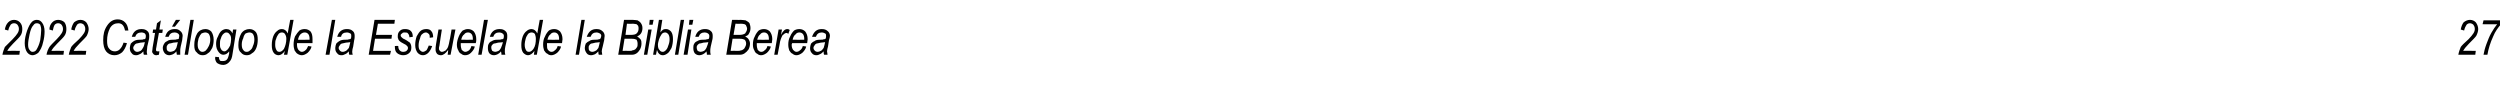 <?xml version="1.0" standalone="no"?>
<!DOCTYPE svg PUBLIC "-//W3C//DTD SVG 1.1//EN" "http://www.w3.org/Graphics/SVG/1.1/DTD/svg11.dtd">
<svg xmlns="http://www.w3.org/2000/svg" version="1.1" width="516px" height="18.1px" viewBox="0 -4 516 18.1" style="top:-4px">
  <desc>2022 Cat logo de la Escuela de la Biblia Berea 27</desc>
  <defs/>
  <g id="Polygon33198">
    <path d="M 0.5 7.3 C 0.6 6.7 0.8 6.2 1 5.7 C 1.3 5.4 1.8 4.9 2.6 4.1 C 3.1 3.6 3.4 3.2 3.6 2.9 C 3.8 2.6 3.9 2.3 3.9 2 C 3.9 1.6 3.8 1.4 3.6 1.1 C 3.4 0.9 3.2 0.8 2.9 0.8 C 2.6 0.8 2.4 0.9 2.2 1.1 C 2 1.4 1.8 1.8 1.7 2.3 C 1.7 2.3 1 2.1 1 2.1 C 1.1 1.5 1.3 1 1.7 0.6 C 2 0.3 2.4 0.1 2.9 0.1 C 3.4 0.1 3.8 0.3 4.1 0.6 C 4.5 1 4.6 1.5 4.6 2 C 4.6 2.5 4.5 3 4.2 3.4 C 4 3.7 3.5 4.2 2.7 5 C 2.1 5.6 1.7 6.1 1.5 6.5 C 1.49 6.47 4.1 6.5 4.1 6.5 L 4 7.3 C 4 7.3 0.48 7.28 0.5 7.3 Z M 5.1 4.9 C 5.1 4 5.3 3.2 5.6 2.3 C 5.9 1.5 6.2 0.9 6.6 0.5 C 6.9 0.2 7.3 0.1 7.6 0.1 C 8.1 0.1 8.4 0.3 8.7 0.7 C 9 1.1 9.2 1.7 9.2 2.5 C 9.2 3.2 9.1 4 8.9 4.7 C 8.7 5.7 8.3 6.4 7.9 6.9 C 7.5 7.2 7.1 7.4 6.7 7.4 C 6.3 7.4 5.9 7.2 5.6 6.8 C 5.3 6.4 5.1 5.7 5.1 4.9 Z M 5.8 5.2 C 5.8 5.7 5.9 6.1 6.1 6.3 C 6.3 6.6 6.5 6.7 6.7 6.7 C 7 6.7 7.3 6.6 7.5 6.3 C 7.8 5.8 8.1 5.2 8.3 4.3 C 8.4 3.5 8.5 2.8 8.5 2.2 C 8.5 1.7 8.4 1.4 8.3 1.1 C 8.1 0.9 7.9 0.8 7.6 0.8 C 7.3 0.8 7.1 0.9 6.9 1.2 C 6.5 1.6 6.3 2.2 6.1 3.1 C 5.9 4 5.8 4.7 5.8 5.2 Z M 9.6 7.3 C 9.7 6.7 9.9 6.2 10.2 5.7 C 10.4 5.4 10.9 4.9 11.7 4.1 C 12.2 3.6 12.5 3.2 12.7 2.9 C 12.9 2.6 13 2.3 13 2 C 13 1.6 12.9 1.4 12.7 1.1 C 12.5 0.9 12.3 0.8 12 0.8 C 11.7 0.8 11.5 0.9 11.3 1.1 C 11.1 1.4 11 1.8 10.9 2.3 C 10.9 2.3 10.2 2.1 10.2 2.1 C 10.2 1.5 10.4 1 10.8 0.6 C 11.1 0.3 11.5 0.1 12 0.1 C 12.5 0.1 13 0.3 13.3 0.6 C 13.6 1 13.7 1.5 13.7 2 C 13.7 2.5 13.6 3 13.3 3.4 C 13.1 3.7 12.6 4.2 11.8 5 C 11.2 5.6 10.8 6.1 10.6 6.5 C 10.62 6.47 13.2 6.5 13.2 6.5 L 13.1 7.3 C 13.1 7.3 9.6 7.28 9.6 7.3 Z M 14.2 7.3 C 14.3 6.7 14.5 6.2 14.7 5.7 C 14.9 5.4 15.4 4.9 16.3 4.1 C 16.8 3.6 17.1 3.2 17.3 2.9 C 17.5 2.6 17.6 2.3 17.6 2 C 17.6 1.6 17.5 1.4 17.3 1.1 C 17.1 0.9 16.8 0.8 16.6 0.8 C 16.3 0.8 16.1 0.9 15.9 1.1 C 15.7 1.4 15.5 1.8 15.4 2.3 C 15.4 2.3 14.7 2.1 14.7 2.1 C 14.8 1.5 15 1 15.3 0.6 C 15.7 0.3 16.1 0.1 16.6 0.1 C 17.1 0.1 17.5 0.3 17.8 0.6 C 18.1 1 18.3 1.5 18.3 2 C 18.3 2.5 18.1 3 17.9 3.4 C 17.7 3.7 17.2 4.2 16.4 5 C 15.8 5.6 15.4 6.1 15.2 6.5 C 15.18 6.47 17.8 6.5 17.8 6.5 L 17.7 7.3 C 17.7 7.3 14.17 7.28 14.2 7.3 Z M 24.7 6.2 C 25.1 5.8 25.3 5.4 25.5 4.8 C 25.5 4.8 26.2 4.9 26.2 4.9 C 26 5.7 25.6 6.4 25.2 6.8 C 24.7 7.2 24.2 7.4 23.6 7.4 C 22.9 7.4 22.3 7.1 21.9 6.6 C 21.5 6.1 21.3 5.3 21.3 4.3 C 21.3 3.1 21.5 2.2 22.1 1.3 C 22.7 0.4 23.4 0 24.3 0 C 24.9 0 25.4 0.2 25.8 0.6 C 26.2 1 26.4 1.5 26.5 2.3 C 26.5 2.3 25.8 2.3 25.8 2.3 C 25.6 1.3 25.2 0.8 24.4 0.8 C 23.7 0.8 23.1 1.1 22.7 1.8 C 22.3 2.6 22.1 3.4 22.1 4.4 C 22.1 5.1 22.2 5.7 22.5 6 C 22.8 6.4 23.2 6.6 23.7 6.6 C 24 6.6 24.4 6.5 24.7 6.2 C 24.7 6.2 24.7 6.2 24.7 6.2 Z M 29.7 7.3 C 29.6 7.1 29.6 6.9 29.6 6.6 C 29.3 6.9 29.1 7.1 28.8 7.2 C 28.6 7.3 28.4 7.4 28.1 7.4 C 27.7 7.4 27.4 7.3 27.2 7 C 26.9 6.7 26.8 6.4 26.8 5.9 C 26.8 5.6 26.9 5.3 27 5 C 27.2 4.8 27.4 4.6 27.6 4.5 C 27.9 4.3 28.3 4.2 28.8 4.2 C 29.2 4.2 29.5 4.2 29.6 4.1 C 29.8 4.1 29.9 4.1 30 4 C 30.1 3.8 30.1 3.6 30.1 3.4 C 30.1 3.2 30 3 29.9 2.9 C 29.7 2.8 29.5 2.7 29.2 2.7 C 28.5 2.7 28.1 3 27.9 3.6 C 27.9 3.6 27.2 3.6 27.2 3.6 C 27.5 2.5 28.2 2 29.2 2 C 29.7 2 30.1 2.1 30.4 2.4 C 30.7 2.6 30.8 3 30.8 3.4 C 30.8 3.6 30.8 4 30.7 4.3 C 30.7 4.3 30.4 5.6 30.4 5.6 C 30.4 6 30.3 6.3 30.3 6.6 C 30.3 6.8 30.3 7 30.4 7.3 C 30.4 7.28 29.7 7.3 29.7 7.3 C 29.7 7.3 29.65 7.28 29.7 7.3 Z M 29.9 4.7 C 29.7 4.7 29.4 4.8 29 4.8 C 28.5 4.9 28.2 5 28.1 5 C 27.9 5.1 27.8 5.2 27.7 5.4 C 27.6 5.5 27.5 5.7 27.5 5.9 C 27.5 6.1 27.6 6.3 27.8 6.5 C 27.9 6.6 28.1 6.7 28.3 6.7 C 28.6 6.7 28.8 6.6 29 6.5 C 29.2 6.4 29.4 6.1 29.5 5.9 C 29.7 5.6 29.8 5.2 29.9 4.7 Z M 32.5 6.6 C 32.6 6.6 32.8 6.6 32.9 6.6 C 32.9 6.6 32.8 7.3 32.8 7.3 C 32.6 7.3 32.4 7.4 32.3 7.4 C 32 7.4 31.8 7.3 31.7 7.2 C 31.5 7 31.4 6.8 31.4 6.6 C 31.4 6.5 31.5 6.2 31.5 5.8 C 31.53 5.78 32 2.8 32 2.8 L 31.5 2.8 L 31.6 2.1 L 32.2 2.1 L 32.4 0.8 L 33.2 0.2 L 32.9 2.1 L 33.6 2.1 L 33.5 2.8 L 32.8 2.8 C 32.8 2.8 32.28 5.64 32.3 5.6 C 32.2 6 32.2 6.2 32.2 6.3 C 32.2 6.4 32.2 6.5 32.3 6.5 C 32.3 6.6 32.4 6.6 32.5 6.6 C 32.5 6.6 32.5 6.6 32.5 6.6 Z M 36.5 7.3 C 36.5 7.1 36.4 6.9 36.4 6.6 C 36.2 6.9 35.9 7.1 35.7 7.2 C 35.4 7.3 35.2 7.4 35 7.4 C 34.6 7.4 34.3 7.3 34 7 C 33.8 6.7 33.6 6.4 33.6 5.9 C 33.6 5.6 33.7 5.3 33.9 5 C 34 4.8 34.2 4.6 34.5 4.5 C 34.7 4.3 35.1 4.2 35.6 4.2 C 36 4.2 36.3 4.2 36.5 4.1 C 36.6 4.1 36.8 4.1 36.9 4 C 36.9 3.8 37 3.6 37 3.4 C 37 3.2 36.9 3 36.7 2.9 C 36.6 2.8 36.3 2.7 36 2.7 C 35.4 2.7 35 3 34.8 3.6 C 34.8 3.6 34.1 3.6 34.1 3.6 C 34.4 2.5 35 2 36.1 2 C 36.6 2 36.9 2.1 37.2 2.4 C 37.5 2.6 37.7 3 37.7 3.4 C 37.7 3.6 37.6 4 37.6 4.3 C 37.6 4.3 37.3 5.6 37.3 5.6 C 37.2 6 37.2 6.3 37.2 6.6 C 37.2 6.8 37.2 7 37.2 7.3 C 37.24 7.28 36.5 7.3 36.5 7.3 C 36.5 7.3 36.49 7.28 36.5 7.3 Z M 36.7 4.7 C 36.6 4.7 36.2 4.8 35.8 4.8 C 35.4 4.9 35.1 5 34.9 5 C 34.7 5.1 34.6 5.2 34.5 5.4 C 34.4 5.5 34.4 5.7 34.4 5.9 C 34.4 6.1 34.4 6.3 34.6 6.5 C 34.7 6.6 34.9 6.7 35.2 6.7 C 35.4 6.7 35.6 6.6 35.9 6.5 C 36.1 6.4 36.3 6.1 36.4 5.9 C 36.5 5.6 36.6 5.2 36.7 4.7 Z M 35.5 1.5 L 36.3 0.1 L 37.2 0.1 L 36.1 1.5 L 35.5 1.5 Z M 38.1 7.3 L 39.3 0.1 L 40 0.1 L 38.8 7.3 L 38.1 7.3 Z M 40.1 5.3 C 40.1 4.4 40.3 3.6 40.7 2.9 C 41.1 2.3 41.7 2 42.4 2 C 42.9 2 43.3 2.2 43.6 2.5 C 43.9 2.9 44.1 3.5 44.1 4.2 C 44.1 4.8 44 5.4 43.8 5.9 C 43.5 6.4 43.3 6.8 42.9 7 C 42.6 7.3 42.2 7.4 41.8 7.4 C 41.3 7.4 40.9 7.2 40.6 6.8 C 40.2 6.5 40.1 6 40.1 5.3 Z M 40.8 5.2 C 40.8 5.7 40.9 6.1 41.1 6.3 C 41.3 6.6 41.5 6.7 41.8 6.7 C 42 6.7 42.3 6.6 42.5 6.4 C 42.7 6.2 42.9 5.9 43.1 5.5 C 43.3 5.1 43.4 4.6 43.4 4.2 C 43.4 3.7 43.3 3.3 43.1 3 C 42.9 2.8 42.6 2.7 42.4 2.7 C 42.1 2.7 41.9 2.8 41.6 2.9 C 41.4 3.1 41.2 3.4 41 3.9 C 40.9 4.3 40.8 4.7 40.8 5.2 Z M 44.4 8 C 44.4 7.9 44.4 7.8 44.5 7.7 C 44.46 7.75 45.2 7.8 45.2 7.8 C 45.2 7.8 45.19 7.95 45.2 7.9 C 45.2 8.2 45.3 8.3 45.4 8.5 C 45.5 8.6 45.7 8.6 46 8.6 C 46.4 8.6 46.7 8.5 46.9 8.2 C 47 8.1 47.2 7.6 47.3 7 C 47.3 7 47.3 6.6 47.3 6.6 C 47 7 46.6 7.3 46.1 7.3 C 45.7 7.3 45.4 7.1 45.1 6.7 C 44.8 6.3 44.6 5.8 44.6 5.1 C 44.6 4.5 44.7 4 45 3.5 C 45.2 3 45.4 2.6 45.8 2.3 C 46.1 2.1 46.4 2 46.7 2 C 47.3 2 47.7 2.3 48 2.9 C 47.97 2.94 48.1 2.1 48.1 2.1 L 48.8 2.1 C 48.8 2.1 47.99 7.1 48 7.1 C 47.9 7.9 47.7 8.4 47.4 8.7 C 47.1 9.1 46.6 9.4 46.1 9.4 C 45.5 9.4 45.1 9.2 44.8 9 C 44.6 8.8 44.4 8.4 44.4 8 C 44.4 8 44.4 8 44.4 8 Z M 45.4 5 C 45.4 5.4 45.4 5.7 45.5 5.9 C 45.6 6.1 45.7 6.3 45.8 6.4 C 46 6.5 46.1 6.6 46.3 6.6 C 46.5 6.6 46.7 6.5 46.9 6.3 C 47.1 6.1 47.3 5.8 47.5 5.4 C 47.6 5 47.7 4.5 47.7 4.1 C 47.7 3.6 47.6 3.3 47.4 3.1 C 47.2 2.8 47 2.7 46.7 2.7 C 46.5 2.7 46.3 2.8 46.1 3 C 45.9 3.2 45.7 3.5 45.6 3.9 C 45.4 4.3 45.4 4.7 45.4 5 Z M 49.2 5.3 C 49.2 4.4 49.4 3.6 49.8 2.9 C 50.2 2.3 50.8 2 51.5 2 C 52 2 52.4 2.2 52.7 2.5 C 53.1 2.9 53.2 3.5 53.2 4.2 C 53.2 4.8 53.1 5.4 52.9 5.9 C 52.7 6.4 52.4 6.8 52 7 C 51.7 7.3 51.3 7.4 50.9 7.4 C 50.4 7.4 50 7.2 49.7 6.8 C 49.3 6.5 49.2 6 49.2 5.3 Z M 49.9 5.2 C 49.9 5.7 50 6.1 50.2 6.3 C 50.4 6.6 50.6 6.7 50.9 6.7 C 51.2 6.7 51.4 6.6 51.6 6.4 C 51.9 6.2 52.1 5.9 52.2 5.5 C 52.4 5.1 52.5 4.6 52.5 4.2 C 52.5 3.7 52.4 3.3 52.2 3 C 52 2.8 51.8 2.7 51.5 2.7 C 51.2 2.7 51 2.8 50.7 2.9 C 50.5 3.1 50.3 3.4 50.2 3.9 C 50 4.3 49.9 4.7 49.9 5.2 Z M 58.8 6.5 C 58.4 7.1 57.9 7.4 57.5 7.4 C 57.1 7.4 56.7 7.2 56.5 6.9 C 56.2 6.5 56.1 6 56.1 5.3 C 56.1 4.6 56.2 4.1 56.4 3.5 C 56.6 3 56.9 2.6 57.2 2.4 C 57.5 2.1 57.8 2 58.2 2 C 58.7 2 59.1 2.3 59.4 2.9 C 59.36 2.91 59.9 0.1 59.9 0.1 L 60.6 0.1 L 59.3 7.3 L 58.6 7.3 C 58.6 7.3 58.77 6.53 58.8 6.5 Z M 56.8 5.1 C 56.8 5.1 56.8 5.3 56.8 5.3 C 56.8 5.7 56.9 6.1 57.1 6.4 C 57.2 6.6 57.4 6.7 57.7 6.7 C 58 6.7 58.3 6.5 58.6 6.1 C 58.9 5.5 59.1 4.8 59.1 4 C 59.1 3.6 59 3.3 58.8 3 C 58.7 2.8 58.4 2.7 58.2 2.7 C 57.9 2.7 57.7 2.8 57.5 3 C 57.3 3.3 57.1 3.6 57 4 C 56.8 4.4 56.8 4.8 56.8 5.1 Z M 63.6 5.5 C 63.6 5.5 64.3 5.6 64.3 5.6 C 64.2 6.1 63.9 6.5 63.5 6.9 C 63.1 7.2 62.7 7.4 62.3 7.4 C 62 7.4 61.7 7.3 61.4 7.1 C 61.2 7 61 6.7 60.8 6.4 C 60.7 6.1 60.6 5.7 60.6 5.2 C 60.6 4.6 60.7 4 60.9 3.5 C 61.2 3 61.5 2.6 61.8 2.3 C 62.1 2.1 62.5 2 62.9 2 C 63.4 2 63.8 2.2 64.1 2.5 C 64.4 2.9 64.5 3.4 64.5 4.1 C 64.5 4.4 64.5 4.6 64.5 4.9 C 64.5 4.9 61.3 4.9 61.3 4.9 C 61.3 5 61.3 5.1 61.3 5.2 C 61.3 5.7 61.4 6 61.6 6.3 C 61.8 6.5 62 6.7 62.3 6.7 C 62.5 6.7 62.8 6.6 63 6.4 C 63.3 6.2 63.4 5.9 63.6 5.5 Z M 61.5 4.2 C 61.47 4.23 63.9 4.2 63.9 4.2 C 63.9 4.2 63.86 4.05 63.9 4.1 C 63.9 3.6 63.8 3.2 63.6 3 C 63.4 2.8 63.2 2.7 62.9 2.7 C 62.6 2.7 62.3 2.8 62 3.1 C 61.8 3.3 61.6 3.7 61.5 4.2 Z M 67.2 7.3 L 68.5 0.1 L 69.2 0.1 L 68 7.3 L 67.2 7.3 Z M 72.1 7.3 C 72 7.1 72 6.9 72 6.6 C 71.7 6.9 71.5 7.1 71.2 7.2 C 71 7.3 70.8 7.4 70.5 7.4 C 70.1 7.4 69.8 7.3 69.6 7 C 69.3 6.7 69.2 6.4 69.2 5.9 C 69.2 5.6 69.3 5.3 69.4 5 C 69.6 4.8 69.8 4.6 70 4.5 C 70.3 4.3 70.7 4.2 71.2 4.2 C 71.6 4.2 71.9 4.2 72 4.1 C 72.2 4.1 72.3 4.1 72.4 4 C 72.5 3.8 72.5 3.6 72.5 3.4 C 72.5 3.2 72.5 3 72.3 2.9 C 72.1 2.8 71.9 2.7 71.6 2.7 C 70.9 2.7 70.5 3 70.4 3.6 C 70.4 3.6 69.6 3.6 69.6 3.6 C 69.9 2.5 70.6 2 71.6 2 C 72.1 2 72.5 2.1 72.8 2.4 C 73.1 2.6 73.2 3 73.2 3.4 C 73.2 3.6 73.2 4 73.1 4.3 C 73.1 4.3 72.9 5.6 72.9 5.6 C 72.8 6 72.7 6.3 72.7 6.6 C 72.7 6.8 72.7 7 72.8 7.3 C 72.8 7.28 72.1 7.3 72.1 7.3 C 72.1 7.3 72.06 7.28 72.1 7.3 Z M 72.3 4.7 C 72.1 4.7 71.8 4.8 71.4 4.8 C 70.9 4.9 70.6 5 70.5 5 C 70.3 5.1 70.2 5.2 70.1 5.4 C 70 5.5 69.9 5.7 69.9 5.9 C 69.9 6.1 70 6.3 70.2 6.5 C 70.3 6.6 70.5 6.7 70.7 6.7 C 71 6.7 71.2 6.6 71.4 6.5 C 71.6 6.4 71.8 6.1 72 5.9 C 72.1 5.6 72.2 5.2 72.3 4.7 Z M 76.1 7.3 L 77.3 0.1 L 81.5 0.1 L 81.4 0.9 L 78 0.9 L 77.6 3.2 L 80.9 3.2 L 80.8 4 L 77.4 4 L 77 6.5 L 80.7 6.5 L 80.5 7.3 L 76.1 7.3 Z M 81.5 5.5 C 81.5 5.5 82.19 5.45 82.2 5.5 C 82.2 5.9 82.3 6.2 82.5 6.4 C 82.7 6.6 82.9 6.7 83.2 6.7 C 83.5 6.7 83.8 6.6 83.9 6.5 C 84.1 6.3 84.2 6.2 84.2 5.9 C 84.2 5.8 84.2 5.6 84 5.5 C 83.9 5.3 83.7 5.2 83.3 5 C 82.9 4.8 82.6 4.6 82.5 4.5 C 82.4 4.4 82.2 4.2 82.2 4 C 82.1 3.9 82.1 3.7 82.1 3.5 C 82.1 3 82.2 2.7 82.5 2.4 C 82.8 2.1 83.1 2 83.6 2 C 84.1 2 84.5 2.1 84.8 2.4 C 85.1 2.7 85.2 3.1 85.2 3.6 C 85.2 3.6 84.5 3.7 84.5 3.7 C 84.5 3.4 84.4 3.1 84.2 2.9 C 84.1 2.7 83.8 2.7 83.5 2.7 C 83.3 2.7 83.1 2.7 83 2.9 C 82.8 3 82.7 3.1 82.7 3.3 C 82.7 3.5 82.8 3.6 82.9 3.7 C 83 3.8 83.2 4 83.5 4.1 C 84.1 4.4 84.4 4.7 84.6 4.8 C 84.8 5.1 84.9 5.4 84.9 5.8 C 84.9 6.3 84.8 6.6 84.5 6.9 C 84.2 7.2 83.8 7.4 83.2 7.4 C 82.7 7.4 82.2 7.2 81.9 6.9 C 81.6 6.6 81.5 6.2 81.5 5.6 C 81.47 5.61 81.5 5.5 81.5 5.5 Z M 88.5 5.4 C 88.5 5.4 89.2 5.5 89.2 5.5 C 89 6.1 88.7 6.6 88.4 6.9 C 88.1 7.2 87.7 7.4 87.3 7.4 C 86.8 7.4 86.5 7.2 86.2 6.9 C 85.9 6.5 85.7 6 85.7 5.3 C 85.7 4.7 85.8 4.1 86 3.5 C 86.3 3 86.5 2.6 86.9 2.3 C 87.2 2.1 87.6 2 88 2 C 88.4 2 88.8 2.1 89 2.4 C 89.3 2.7 89.4 3.2 89.4 3.7 C 89.4 3.7 88.7 3.8 88.7 3.8 C 88.7 3.4 88.7 3.2 88.5 3 C 88.3 2.8 88.1 2.7 87.9 2.7 C 87.7 2.7 87.4 2.8 87.2 3 C 87 3.1 86.8 3.4 86.7 3.9 C 86.5 4.4 86.4 4.9 86.4 5.4 C 86.4 5.9 86.5 6.2 86.7 6.4 C 86.9 6.6 87.1 6.7 87.3 6.7 C 87.5 6.7 87.7 6.6 88 6.4 C 88.2 6.2 88.3 5.8 88.5 5.4 Z M 92.5 6.3 C 92 7 91.5 7.4 91 7.4 C 90.7 7.4 90.4 7.3 90.2 7.1 C 90 6.8 89.9 6.6 89.9 6.2 C 89.9 6 89.9 5.6 90 5.1 C 90.01 5.09 90.5 2.1 90.5 2.1 L 91.2 2.1 C 91.2 2.1 90.68 5.41 90.7 5.4 C 90.6 5.7 90.6 5.9 90.6 6 C 90.6 6.3 90.7 6.4 90.8 6.5 C 90.9 6.6 91 6.7 91.2 6.7 C 91.4 6.7 91.7 6.6 92 6.4 C 92.2 6.2 92.4 5.9 92.5 5.6 C 92.6 5.3 92.7 4.9 92.8 4.3 C 92.84 4.33 93.2 2.1 93.2 2.1 L 94 2.1 L 93 7.3 L 92.4 7.3 C 92.4 7.3 92.53 6.34 92.5 6.3 Z M 97.3 5.5 C 97.3 5.5 98 5.6 98 5.6 C 97.9 6.1 97.6 6.5 97.2 6.9 C 96.9 7.2 96.5 7.4 96 7.4 C 95.7 7.4 95.4 7.3 95.2 7.1 C 94.9 7 94.7 6.7 94.6 6.4 C 94.4 6.1 94.3 5.7 94.3 5.2 C 94.3 4.6 94.5 4 94.7 3.5 C 94.9 3 95.2 2.6 95.5 2.3 C 95.9 2.1 96.2 2 96.6 2 C 97.1 2 97.5 2.2 97.8 2.5 C 98.1 2.9 98.3 3.4 98.3 4.1 C 98.3 4.4 98.3 4.6 98.2 4.9 C 98.2 4.9 95.1 4.9 95.1 4.9 C 95.1 5 95.1 5.1 95.1 5.2 C 95.1 5.7 95.2 6 95.3 6.3 C 95.5 6.5 95.8 6.7 96 6.7 C 96.3 6.7 96.5 6.6 96.8 6.4 C 97 6.2 97.2 5.9 97.3 5.5 Z M 95.2 4.2 C 95.2 4.23 97.6 4.2 97.6 4.2 C 97.6 4.2 97.59 4.05 97.6 4.1 C 97.6 3.6 97.5 3.2 97.3 3 C 97.1 2.8 96.9 2.7 96.6 2.7 C 96.3 2.7 96 2.8 95.8 3.1 C 95.5 3.3 95.3 3.7 95.2 4.2 Z M 98.7 7.3 L 99.9 0.1 L 100.7 0.1 L 99.4 7.3 L 98.7 7.3 Z M 103.5 7.3 C 103.5 7.1 103.5 6.9 103.4 6.6 C 103.2 6.9 102.9 7.1 102.7 7.2 C 102.5 7.3 102.2 7.4 102 7.4 C 101.6 7.4 101.3 7.3 101 7 C 100.8 6.7 100.7 6.4 100.7 5.9 C 100.7 5.6 100.7 5.3 100.9 5 C 101 4.8 101.2 4.6 101.5 4.5 C 101.8 4.3 102.1 4.2 102.6 4.2 C 103.1 4.2 103.3 4.2 103.5 4.1 C 103.6 4.1 103.8 4.1 103.9 4 C 104 3.8 104 3.6 104 3.4 C 104 3.2 103.9 3 103.7 2.9 C 103.6 2.8 103.3 2.7 103 2.7 C 102.4 2.7 102 3 101.8 3.6 C 101.8 3.6 101.1 3.6 101.1 3.6 C 101.4 2.5 102.1 2 103.1 2 C 103.6 2 104 2.1 104.3 2.4 C 104.6 2.6 104.7 3 104.7 3.4 C 104.7 3.6 104.7 4 104.6 4.3 C 104.6 4.3 104.3 5.6 104.3 5.6 C 104.2 6 104.2 6.3 104.2 6.6 C 104.2 6.8 104.2 7 104.3 7.3 C 104.26 7.28 103.5 7.3 103.5 7.3 C 103.5 7.3 103.52 7.28 103.5 7.3 Z M 103.8 4.7 C 103.6 4.7 103.3 4.8 102.8 4.8 C 102.4 4.9 102.1 5 101.9 5 C 101.8 5.1 101.6 5.2 101.5 5.4 C 101.4 5.5 101.4 5.7 101.4 5.9 C 101.4 6.1 101.5 6.3 101.6 6.5 C 101.8 6.6 102 6.7 102.2 6.7 C 102.4 6.7 102.7 6.6 102.9 6.5 C 103.1 6.4 103.3 6.1 103.4 5.9 C 103.5 5.6 103.7 5.2 103.8 4.7 Z M 110.3 6.5 C 109.9 7.1 109.4 7.4 109 7.4 C 108.6 7.4 108.3 7.2 108 6.9 C 107.7 6.5 107.6 6 107.6 5.3 C 107.6 4.6 107.7 4.1 107.9 3.5 C 108.1 3 108.4 2.6 108.7 2.4 C 109 2.1 109.4 2 109.7 2 C 110.2 2 110.6 2.3 110.9 2.9 C 110.88 2.91 111.4 0.1 111.4 0.1 L 112.1 0.1 L 110.8 7.3 L 110.2 7.3 C 110.2 7.3 110.28 6.53 110.3 6.5 Z M 108.3 5.1 C 108.3 5.1 108.3 5.3 108.3 5.3 C 108.3 5.7 108.4 6.1 108.6 6.4 C 108.7 6.6 108.9 6.7 109.2 6.7 C 109.5 6.7 109.8 6.5 110.1 6.1 C 110.5 5.5 110.6 4.8 110.6 4 C 110.6 3.6 110.5 3.3 110.4 3 C 110.2 2.8 110 2.7 109.7 2.7 C 109.5 2.7 109.2 2.8 109 3 C 108.8 3.3 108.6 3.6 108.5 4 C 108.4 4.4 108.3 4.8 108.3 5.1 Z M 115.1 5.5 C 115.1 5.5 115.8 5.6 115.8 5.6 C 115.7 6.1 115.4 6.5 115 6.9 C 114.6 7.2 114.2 7.4 113.8 7.4 C 113.5 7.4 113.2 7.3 113 7.1 C 112.7 7 112.5 6.7 112.3 6.4 C 112.2 6.1 112.1 5.7 112.1 5.2 C 112.1 4.6 112.2 4 112.5 3.5 C 112.7 3 113 2.6 113.3 2.3 C 113.6 2.1 114 2 114.4 2 C 114.9 2 115.3 2.2 115.6 2.5 C 115.9 2.9 116.1 3.4 116.1 4.1 C 116.1 4.4 116 4.6 116 4.9 C 116 4.9 112.9 4.9 112.9 4.9 C 112.9 5 112.9 5.1 112.9 5.2 C 112.9 5.7 112.9 6 113.1 6.3 C 113.3 6.5 113.5 6.7 113.8 6.7 C 114.1 6.7 114.3 6.6 114.5 6.4 C 114.8 6.2 115 5.9 115.1 5.5 Z M 113 4.2 C 112.98 4.23 115.4 4.2 115.4 4.2 C 115.4 4.2 115.38 4.05 115.4 4.1 C 115.4 3.6 115.3 3.2 115.1 3 C 114.9 2.8 114.7 2.7 114.4 2.7 C 114.1 2.7 113.8 2.8 113.6 3.1 C 113.3 3.3 113.1 3.7 113 4.2 Z M 118.8 7.3 L 120 0.1 L 120.7 0.1 L 119.5 7.3 L 118.8 7.3 Z M 123.6 7.3 C 123.5 7.1 123.5 6.9 123.5 6.6 C 123.2 6.9 123 7.1 122.8 7.2 C 122.5 7.3 122.3 7.4 122 7.4 C 121.7 7.4 121.3 7.3 121.1 7 C 120.9 6.7 120.7 6.4 120.7 5.9 C 120.7 5.6 120.8 5.3 120.9 5 C 121.1 4.8 121.3 4.6 121.6 4.5 C 121.8 4.3 122.2 4.2 122.7 4.2 C 123.1 4.2 123.4 4.2 123.6 4.1 C 123.7 4.1 123.8 4.1 123.9 4 C 124 3.8 124.1 3.6 124.1 3.4 C 124.1 3.2 124 3 123.8 2.9 C 123.6 2.8 123.4 2.7 123.1 2.7 C 122.5 2.7 122.1 3 121.9 3.6 C 121.9 3.6 121.1 3.6 121.1 3.6 C 121.5 2.5 122.1 2 123.1 2 C 123.6 2 124 2.1 124.3 2.4 C 124.6 2.6 124.8 3 124.8 3.4 C 124.8 3.6 124.7 4 124.7 4.3 C 124.7 4.3 124.4 5.6 124.4 5.6 C 124.3 6 124.2 6.3 124.2 6.6 C 124.2 6.8 124.3 7 124.3 7.3 C 124.32 7.28 123.6 7.3 123.6 7.3 C 123.6 7.3 123.58 7.28 123.6 7.3 Z M 123.8 4.7 C 123.6 4.7 123.3 4.8 122.9 4.8 C 122.5 4.9 122.1 5 122 5 C 121.8 5.1 121.7 5.2 121.6 5.4 C 121.5 5.5 121.5 5.7 121.5 5.9 C 121.5 6.1 121.5 6.3 121.7 6.5 C 121.8 6.6 122 6.7 122.3 6.7 C 122.5 6.7 122.7 6.6 122.9 6.5 C 123.2 6.4 123.3 6.1 123.5 5.9 C 123.6 5.6 123.7 5.2 123.8 4.7 Z M 127.6 7.3 L 128.8 0.1 C 128.8 0.1 130.61 0.12 130.6 0.1 C 131.1 0.1 131.4 0.2 131.6 0.2 C 131.9 0.4 132.1 0.5 132.3 0.8 C 132.5 1.1 132.6 1.4 132.6 1.8 C 132.6 2.2 132.5 2.6 132.3 2.9 C 132.1 3.2 131.8 3.4 131.5 3.5 C 131.8 3.7 132 3.9 132.2 4.1 C 132.4 4.4 132.4 4.7 132.4 5 C 132.4 5.4 132.3 5.8 132.1 6.2 C 131.9 6.5 131.7 6.8 131.4 7 C 131.1 7.2 130.8 7.3 130.4 7.3 C 130.4 7.28 127.6 7.3 127.6 7.3 Z M 129.1 3.2 C 129.1 3.2 130.24 3.18 130.2 3.2 C 130.8 3.2 131.2 3.1 131.4 2.9 C 131.7 2.6 131.8 2.3 131.8 1.9 C 131.8 1.7 131.8 1.5 131.7 1.3 C 131.6 1.2 131.5 1.1 131.4 1 C 131.3 1 131 0.9 130.7 0.9 C 130.68 0.93 129.4 0.9 129.4 0.9 L 129.1 3.2 Z M 128.5 6.5 C 128.5 6.5 129.82 6.47 129.8 6.5 C 130.2 6.5 130.4 6.5 130.5 6.4 C 130.7 6.4 130.9 6.3 131.1 6.2 C 131.2 6.1 131.4 5.9 131.5 5.7 C 131.6 5.5 131.6 5.3 131.6 5 C 131.6 4.7 131.5 4.4 131.4 4.2 C 131.2 4.1 130.9 4 130.4 4 C 130.4 3.99 128.9 4 128.9 4 L 128.5 6.5 Z M 134 1.1 L 134.1 0.1 L 134.9 0.1 L 134.7 1.1 L 134 1.1 Z M 132.9 7.3 L 133.8 2.1 L 134.5 2.1 L 133.6 7.3 L 132.9 7.3 Z M 134.8 7.3 L 136 0.1 L 136.7 0.1 C 136.7 0.1 136.28 2.68 136.3 2.7 C 136.5 2.4 136.7 2.2 136.9 2.1 C 137.1 2 137.3 2 137.5 2 C 137.9 2 138.2 2.2 138.5 2.5 C 138.8 2.9 138.9 3.4 138.9 4.1 C 138.9 4.7 138.8 5.3 138.6 5.9 C 138.3 6.4 138.1 6.8 137.8 7 C 137.4 7.3 137.1 7.4 136.8 7.4 C 136.2 7.4 135.8 7 135.6 6.3 C 135.58 6.29 135.4 7.3 135.4 7.3 L 134.8 7.3 Z M 136 4.2 C 135.9 4.6 135.8 4.9 135.8 5.1 C 135.8 5.1 135.8 5.3 135.8 5.3 C 135.8 5.8 135.9 6.1 136.1 6.3 C 136.3 6.6 136.5 6.7 136.8 6.7 C 137 6.7 137.2 6.6 137.4 6.4 C 137.6 6.2 137.8 5.9 137.9 5.5 C 138.1 5 138.2 4.6 138.2 4.1 C 138.2 3.6 138.1 3.3 137.9 3 C 137.7 2.8 137.5 2.7 137.3 2.7 C 137 2.7 136.8 2.8 136.6 3 C 136.4 3.3 136.2 3.6 136 4.2 C 136 4.2 136 4.2 136 4.2 Z M 139.3 7.3 L 140.5 0.1 L 141.2 0.1 L 140 7.3 L 139.3 7.3 Z M 142.2 1.1 L 142.3 0.1 L 143.1 0.1 L 142.9 1.1 L 142.2 1.1 Z M 141.1 7.3 L 142 2.1 L 142.7 2.1 L 141.9 7.3 L 141.1 7.3 Z M 145.9 7.3 C 145.9 7.1 145.9 6.9 145.8 6.6 C 145.6 6.9 145.3 7.1 145.1 7.2 C 144.9 7.3 144.6 7.4 144.4 7.4 C 144 7.4 143.7 7.3 143.4 7 C 143.2 6.7 143.1 6.4 143.1 5.9 C 143.1 5.6 143.1 5.3 143.3 5 C 143.4 4.8 143.6 4.6 143.9 4.5 C 144.2 4.3 144.5 4.2 145 4.2 C 145.4 4.2 145.7 4.2 145.9 4.1 C 146 4.1 146.2 4.1 146.3 4 C 146.4 3.8 146.4 3.6 146.4 3.4 C 146.4 3.2 146.3 3 146.1 2.9 C 146 2.8 145.7 2.7 145.4 2.7 C 144.8 2.7 144.4 3 144.2 3.6 C 144.2 3.6 143.5 3.6 143.5 3.6 C 143.8 2.5 144.5 2 145.5 2 C 146 2 146.4 2.1 146.7 2.4 C 147 2.6 147.1 3 147.1 3.4 C 147.1 3.6 147.1 4 147 4.3 C 147 4.3 146.7 5.6 146.7 5.6 C 146.6 6 146.6 6.3 146.6 6.6 C 146.6 6.8 146.6 7 146.7 7.3 C 146.66 7.28 145.9 7.3 145.9 7.3 C 145.9 7.3 145.91 7.28 145.9 7.3 Z M 146.2 4.7 C 146 4.7 145.7 4.8 145.2 4.8 C 144.8 4.9 144.5 5 144.3 5 C 144.2 5.1 144 5.2 143.9 5.4 C 143.8 5.5 143.8 5.7 143.8 5.9 C 143.8 6.1 143.9 6.3 144 6.5 C 144.2 6.6 144.4 6.7 144.6 6.7 C 144.8 6.7 145.1 6.6 145.3 6.5 C 145.5 6.4 145.7 6.1 145.8 5.9 C 145.9 5.6 146.1 5.2 146.2 4.7 Z M 149.9 7.3 L 151.1 0.1 C 151.1 0.1 152.94 0.12 152.9 0.1 C 153.4 0.1 153.7 0.2 153.9 0.2 C 154.2 0.4 154.5 0.5 154.7 0.8 C 154.8 1.1 154.9 1.4 154.9 1.8 C 154.9 2.2 154.8 2.6 154.6 2.9 C 154.5 3.2 154.2 3.4 153.8 3.5 C 154.1 3.7 154.4 3.9 154.5 4.1 C 154.7 4.4 154.8 4.7 154.8 5 C 154.8 5.4 154.7 5.8 154.5 6.2 C 154.3 6.5 154 6.8 153.7 7 C 153.4 7.2 153.1 7.3 152.7 7.3 C 152.74 7.28 149.9 7.3 149.9 7.3 Z M 151.4 3.2 C 151.4 3.2 152.58 3.18 152.6 3.2 C 153.1 3.2 153.5 3.1 153.8 2.9 C 154 2.6 154.2 2.3 154.2 1.9 C 154.2 1.7 154.1 1.5 154 1.3 C 154 1.2 153.9 1.1 153.7 1 C 153.6 1 153.4 0.9 153 0.9 C 153.02 0.93 151.8 0.9 151.8 0.9 L 151.4 3.2 Z M 150.8 6.5 C 150.8 6.5 152.16 6.47 152.2 6.5 C 152.5 6.5 152.7 6.5 152.9 6.4 C 153.1 6.4 153.3 6.3 153.4 6.2 C 153.6 6.1 153.7 5.9 153.8 5.7 C 153.9 5.5 154 5.3 154 5 C 154 4.7 153.9 4.4 153.7 4.2 C 153.5 4.1 153.2 4 152.7 4 C 152.74 3.99 151.2 4 151.2 4 L 150.8 6.5 Z M 158.4 5.5 C 158.4 5.5 159.1 5.6 159.1 5.6 C 159 6.1 158.7 6.5 158.3 6.9 C 157.9 7.2 157.5 7.4 157.1 7.4 C 156.8 7.4 156.5 7.3 156.3 7.1 C 156 7 155.8 6.7 155.7 6.4 C 155.5 6.1 155.4 5.7 155.4 5.2 C 155.4 4.6 155.5 4 155.8 3.5 C 156 3 156.3 2.6 156.6 2.3 C 156.9 2.1 157.3 2 157.7 2 C 158.2 2 158.6 2.2 158.9 2.5 C 159.2 2.9 159.4 3.4 159.4 4.1 C 159.4 4.4 159.3 4.6 159.3 4.9 C 159.3 4.9 156.2 4.9 156.2 4.9 C 156.2 5 156.2 5.1 156.2 5.2 C 156.2 5.7 156.3 6 156.4 6.3 C 156.6 6.5 156.8 6.7 157.1 6.7 C 157.4 6.7 157.6 6.6 157.8 6.4 C 158.1 6.2 158.3 5.9 158.4 5.5 Z M 156.3 4.2 C 156.29 4.23 158.7 4.2 158.7 4.2 C 158.7 4.2 158.68 4.05 158.7 4.1 C 158.7 3.6 158.6 3.2 158.4 3 C 158.2 2.8 158 2.7 157.7 2.7 C 157.4 2.7 157.1 2.8 156.9 3.1 C 156.6 3.3 156.4 3.7 156.3 4.2 Z M 159.8 7.3 L 160.7 2.1 L 161.4 2.1 C 161.4 2.1 161.2 3.15 161.2 3.2 C 161.6 2.4 162 2 162.5 2 C 162.6 2 162.8 2 163 2.2 C 163 2.2 162.7 3 162.7 3 C 162.6 2.9 162.5 2.8 162.3 2.8 C 162.1 2.8 161.8 3 161.5 3.3 C 161.3 3.7 161 4.3 160.9 5.2 C 160.9 5.2 160.5 7.3 160.5 7.3 L 159.8 7.3 Z M 165.7 5.5 C 165.7 5.5 166.4 5.6 166.4 5.6 C 166.3 6.1 166 6.5 165.6 6.9 C 165.2 7.2 164.8 7.4 164.4 7.4 C 164.1 7.4 163.8 7.3 163.6 7.1 C 163.3 7 163.1 6.7 162.9 6.4 C 162.8 6.1 162.7 5.7 162.7 5.2 C 162.7 4.6 162.8 4 163.1 3.5 C 163.3 3 163.6 2.6 163.9 2.3 C 164.2 2.1 164.6 2 165 2 C 165.5 2 165.9 2.2 166.2 2.5 C 166.5 2.9 166.7 3.4 166.7 4.1 C 166.7 4.4 166.6 4.6 166.6 4.9 C 166.6 4.9 163.5 4.9 163.5 4.9 C 163.5 5 163.4 5.1 163.4 5.2 C 163.4 5.7 163.5 6 163.7 6.3 C 163.9 6.5 164.1 6.7 164.4 6.7 C 164.6 6.7 164.9 6.6 165.1 6.4 C 165.4 6.2 165.6 5.9 165.7 5.5 Z M 163.6 4.2 C 163.58 4.23 166 4.2 166 4.2 C 166 4.2 165.97 4.05 166 4.1 C 166 3.6 165.9 3.2 165.7 3 C 165.5 2.8 165.3 2.7 165 2.7 C 164.7 2.7 164.4 2.8 164.2 3.1 C 163.9 3.3 163.7 3.7 163.6 4.2 Z M 170.1 7.3 C 170 7.1 170 6.9 170 6.6 C 169.7 6.9 169.5 7.1 169.2 7.2 C 169 7.3 168.8 7.4 168.5 7.4 C 168.2 7.4 167.8 7.3 167.6 7 C 167.3 6.7 167.2 6.4 167.2 5.9 C 167.2 5.6 167.3 5.3 167.4 5 C 167.6 4.8 167.8 4.6 168.1 4.5 C 168.3 4.3 168.7 4.2 169.2 4.2 C 169.6 4.2 169.9 4.2 170 4.1 C 170.2 4.1 170.3 4.1 170.4 4 C 170.5 3.8 170.5 3.6 170.5 3.4 C 170.5 3.2 170.5 3 170.3 2.9 C 170.1 2.8 169.9 2.7 169.6 2.7 C 169 2.7 168.6 3 168.4 3.6 C 168.4 3.6 167.6 3.6 167.6 3.6 C 168 2.5 168.6 2 169.6 2 C 170.1 2 170.5 2.1 170.8 2.4 C 171.1 2.6 171.3 3 171.3 3.4 C 171.3 3.6 171.2 4 171.1 4.3 C 171.1 4.3 170.9 5.6 170.9 5.6 C 170.8 6 170.7 6.3 170.7 6.6 C 170.7 6.8 170.8 7 170.8 7.3 C 170.82 7.28 170.1 7.3 170.1 7.3 C 170.1 7.3 170.07 7.28 170.1 7.3 Z M 170.3 4.7 C 170.1 4.7 169.8 4.8 169.4 4.8 C 168.9 4.9 168.6 5 168.5 5 C 168.3 5.1 168.2 5.2 168.1 5.4 C 168 5.5 167.9 5.7 167.9 5.9 C 167.9 6.1 168 6.3 168.2 6.5 C 168.3 6.6 168.5 6.7 168.8 6.7 C 169 6.7 169.2 6.6 169.4 6.5 C 169.7 6.4 169.8 6.1 170 5.9 C 170.1 5.6 170.2 5.2 170.3 4.7 Z M 507.4 7.3 C 507.5 6.7 507.7 6.2 507.9 5.7 C 508.1 5.4 508.6 4.9 509.5 4.1 C 510 3.6 510.3 3.2 510.5 2.9 C 510.7 2.6 510.8 2.3 510.8 2 C 510.8 1.6 510.7 1.4 510.5 1.1 C 510.3 0.9 510 0.8 509.8 0.8 C 509.5 0.8 509.3 0.9 509.1 1.1 C 508.9 1.4 508.7 1.8 508.6 2.3 C 508.6 2.3 507.9 2.1 507.9 2.1 C 508 1.5 508.2 1 508.5 0.6 C 508.9 0.3 509.3 0.1 509.8 0.1 C 510.3 0.1 510.7 0.3 511 0.6 C 511.3 1 511.5 1.5 511.5 2 C 511.5 2.5 511.3 3 511.1 3.4 C 510.9 3.7 510.4 4.2 509.6 5 C 509 5.6 508.6 6.1 508.4 6.5 C 508.37 6.47 511 6.5 511 6.5 L 510.9 7.3 C 510.9 7.3 507.36 7.28 507.4 7.3 Z M 512.6 7.3 C 512.7 6.7 512.9 5.9 513.2 5.1 C 513.5 4.3 513.8 3.5 514.2 2.8 C 514.6 2.1 515 1.5 515.4 1 C 515.37 1.03 512.4 1 512.4 1 L 512.6 0.2 L 516.3 0.2 C 516.3 0.2 516.18 1.03 516.2 1 C 515.6 1.7 515 2.5 514.6 3.5 C 514 4.8 513.6 6.1 513.4 7.3 C 513.4 7.3 512.6 7.3 512.6 7.3 Z " stroke="none" fill="#000"/>
  </g>
</svg>